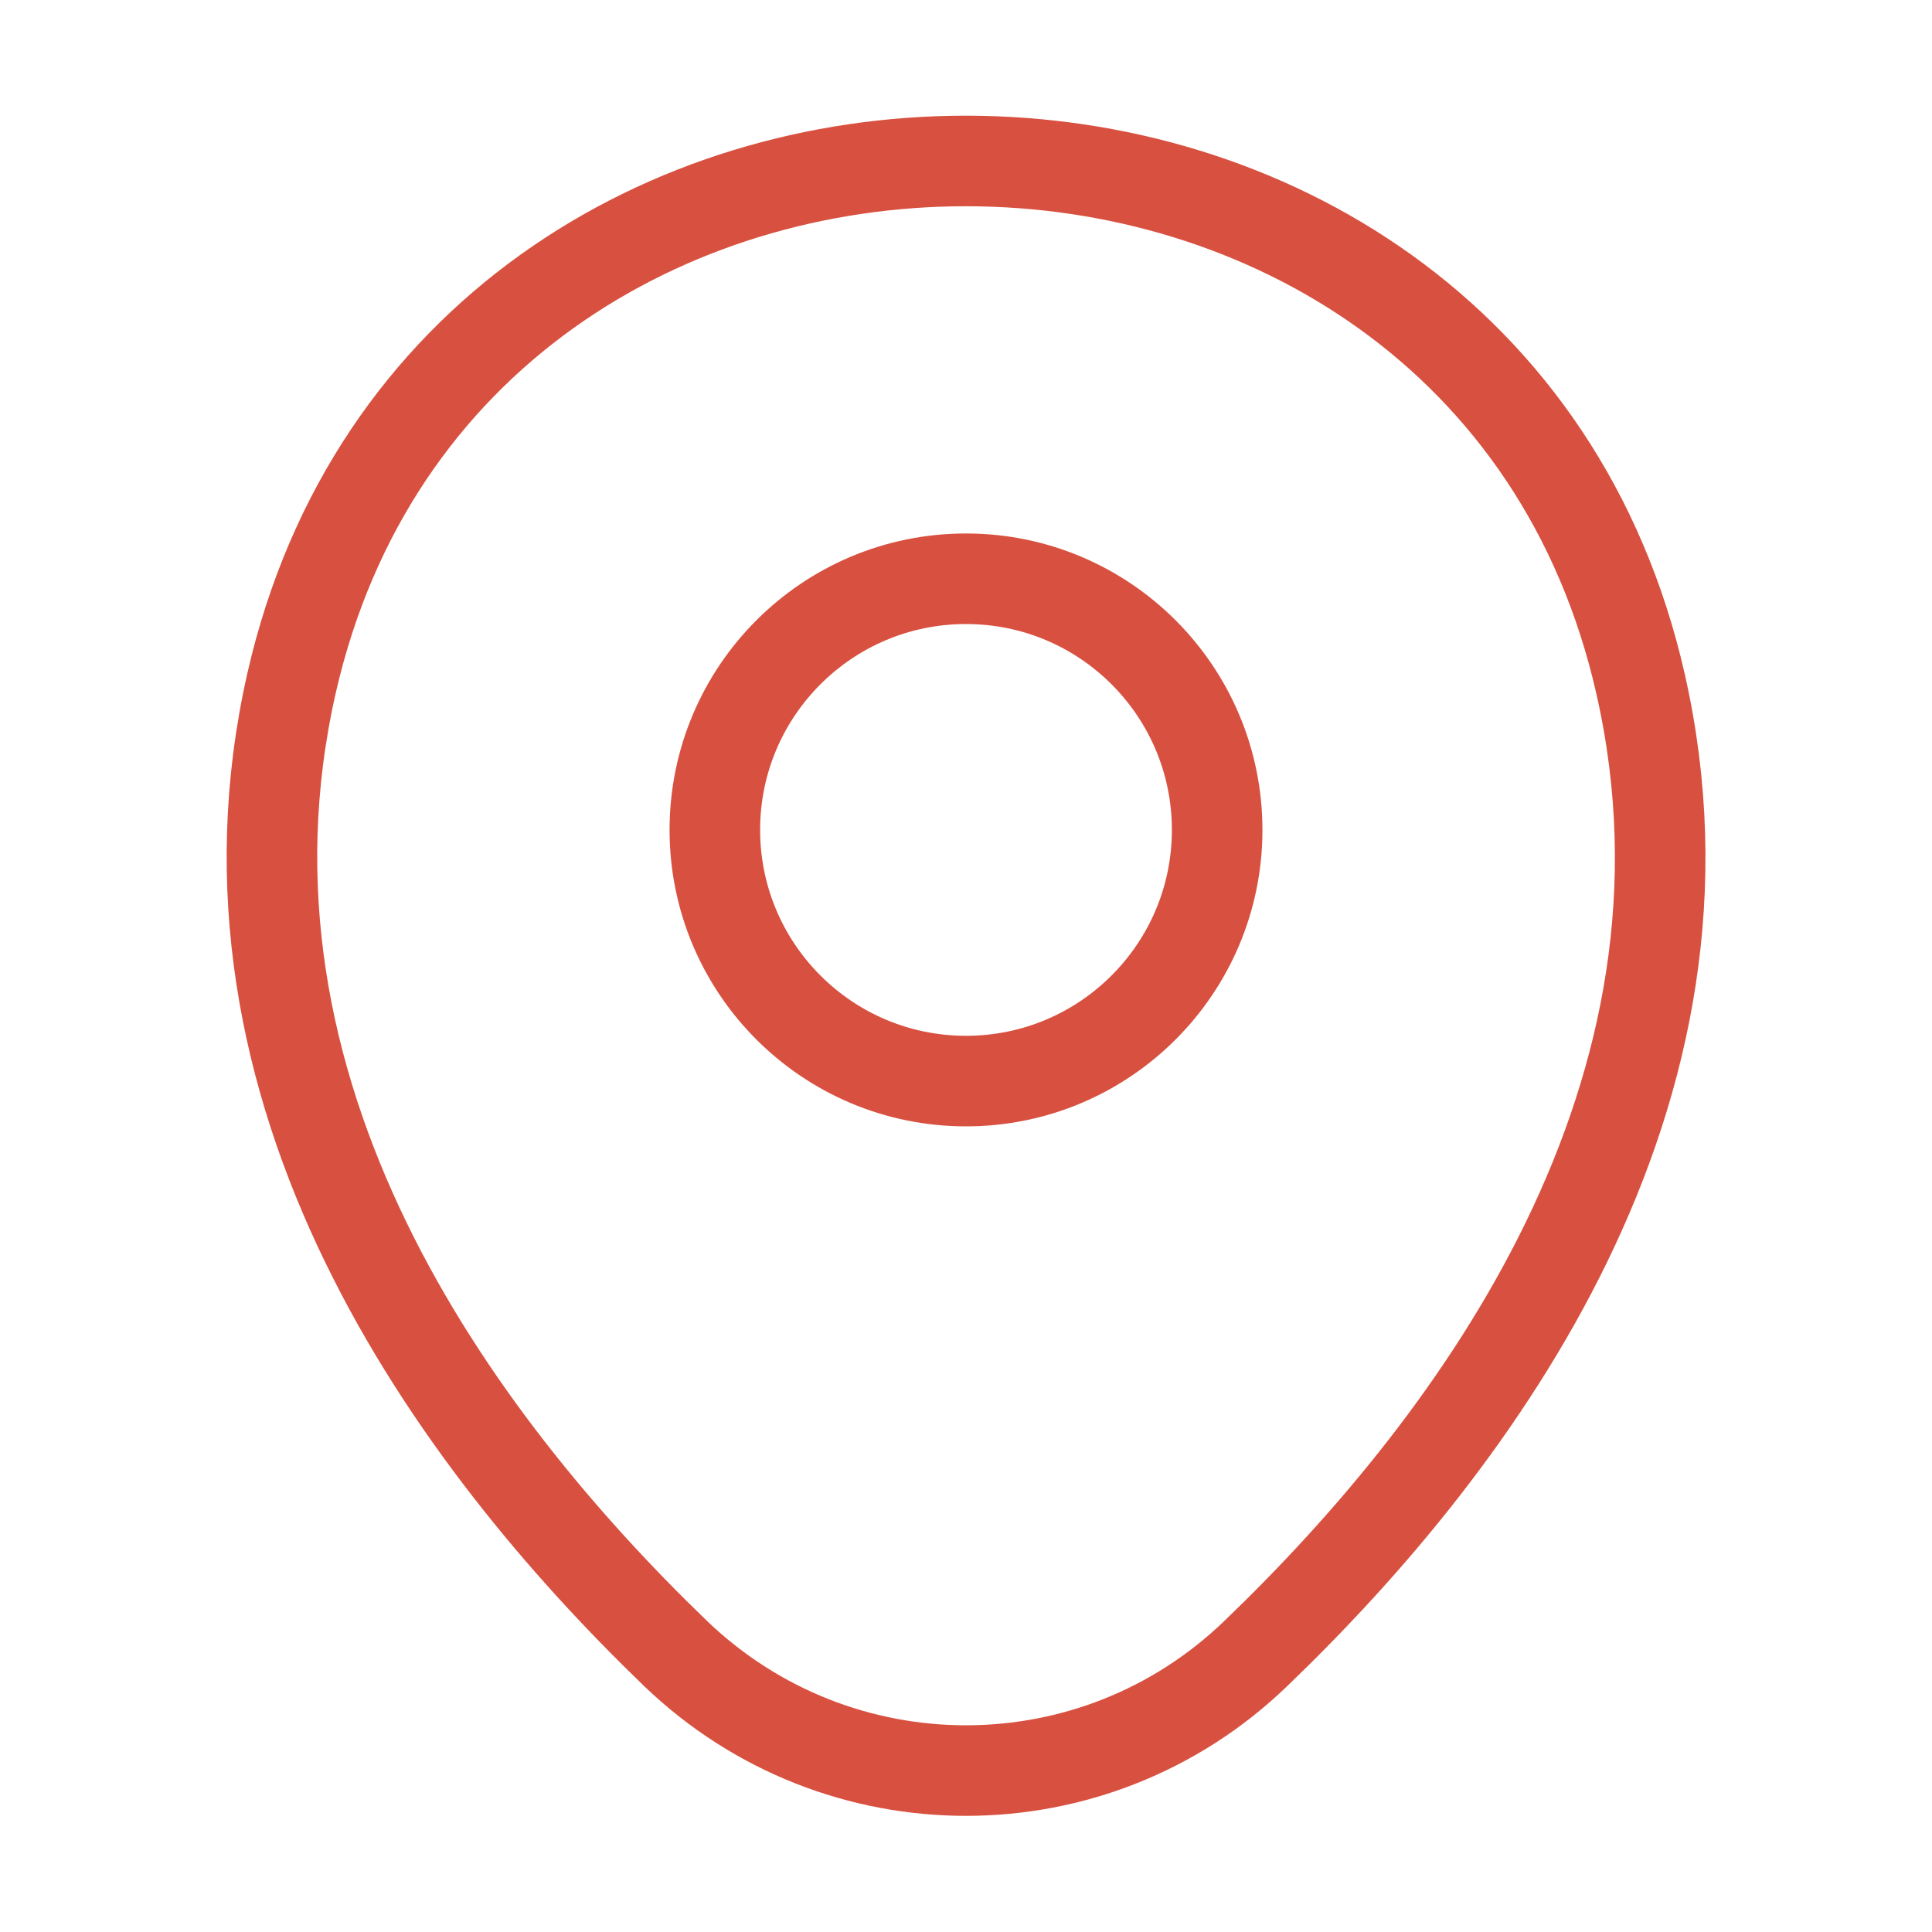 <svg width="32" height="32" viewBox="0 0 32 32" fill="none" xmlns="http://www.w3.org/2000/svg">
<path d="M16 17.906C18.297 17.906 20.16 16.043 20.16 13.746C20.16 11.448 18.297 9.586 16 9.586C13.702 9.586 11.84 11.448 11.84 13.746C11.84 16.043 13.702 17.906 16 17.906Z" stroke="#D85140" stroke-width="1.5"/>
<path d="M4.828 11.319C7.454 -0.227 24.561 -0.214 27.174 11.333C28.708 18.106 24.494 23.839 20.801 27.386C18.121 29.973 13.881 29.973 11.188 27.386C7.508 23.839 3.294 18.093 4.828 11.319Z" stroke="#D85140" stroke-width="1.5"/>
</svg>
